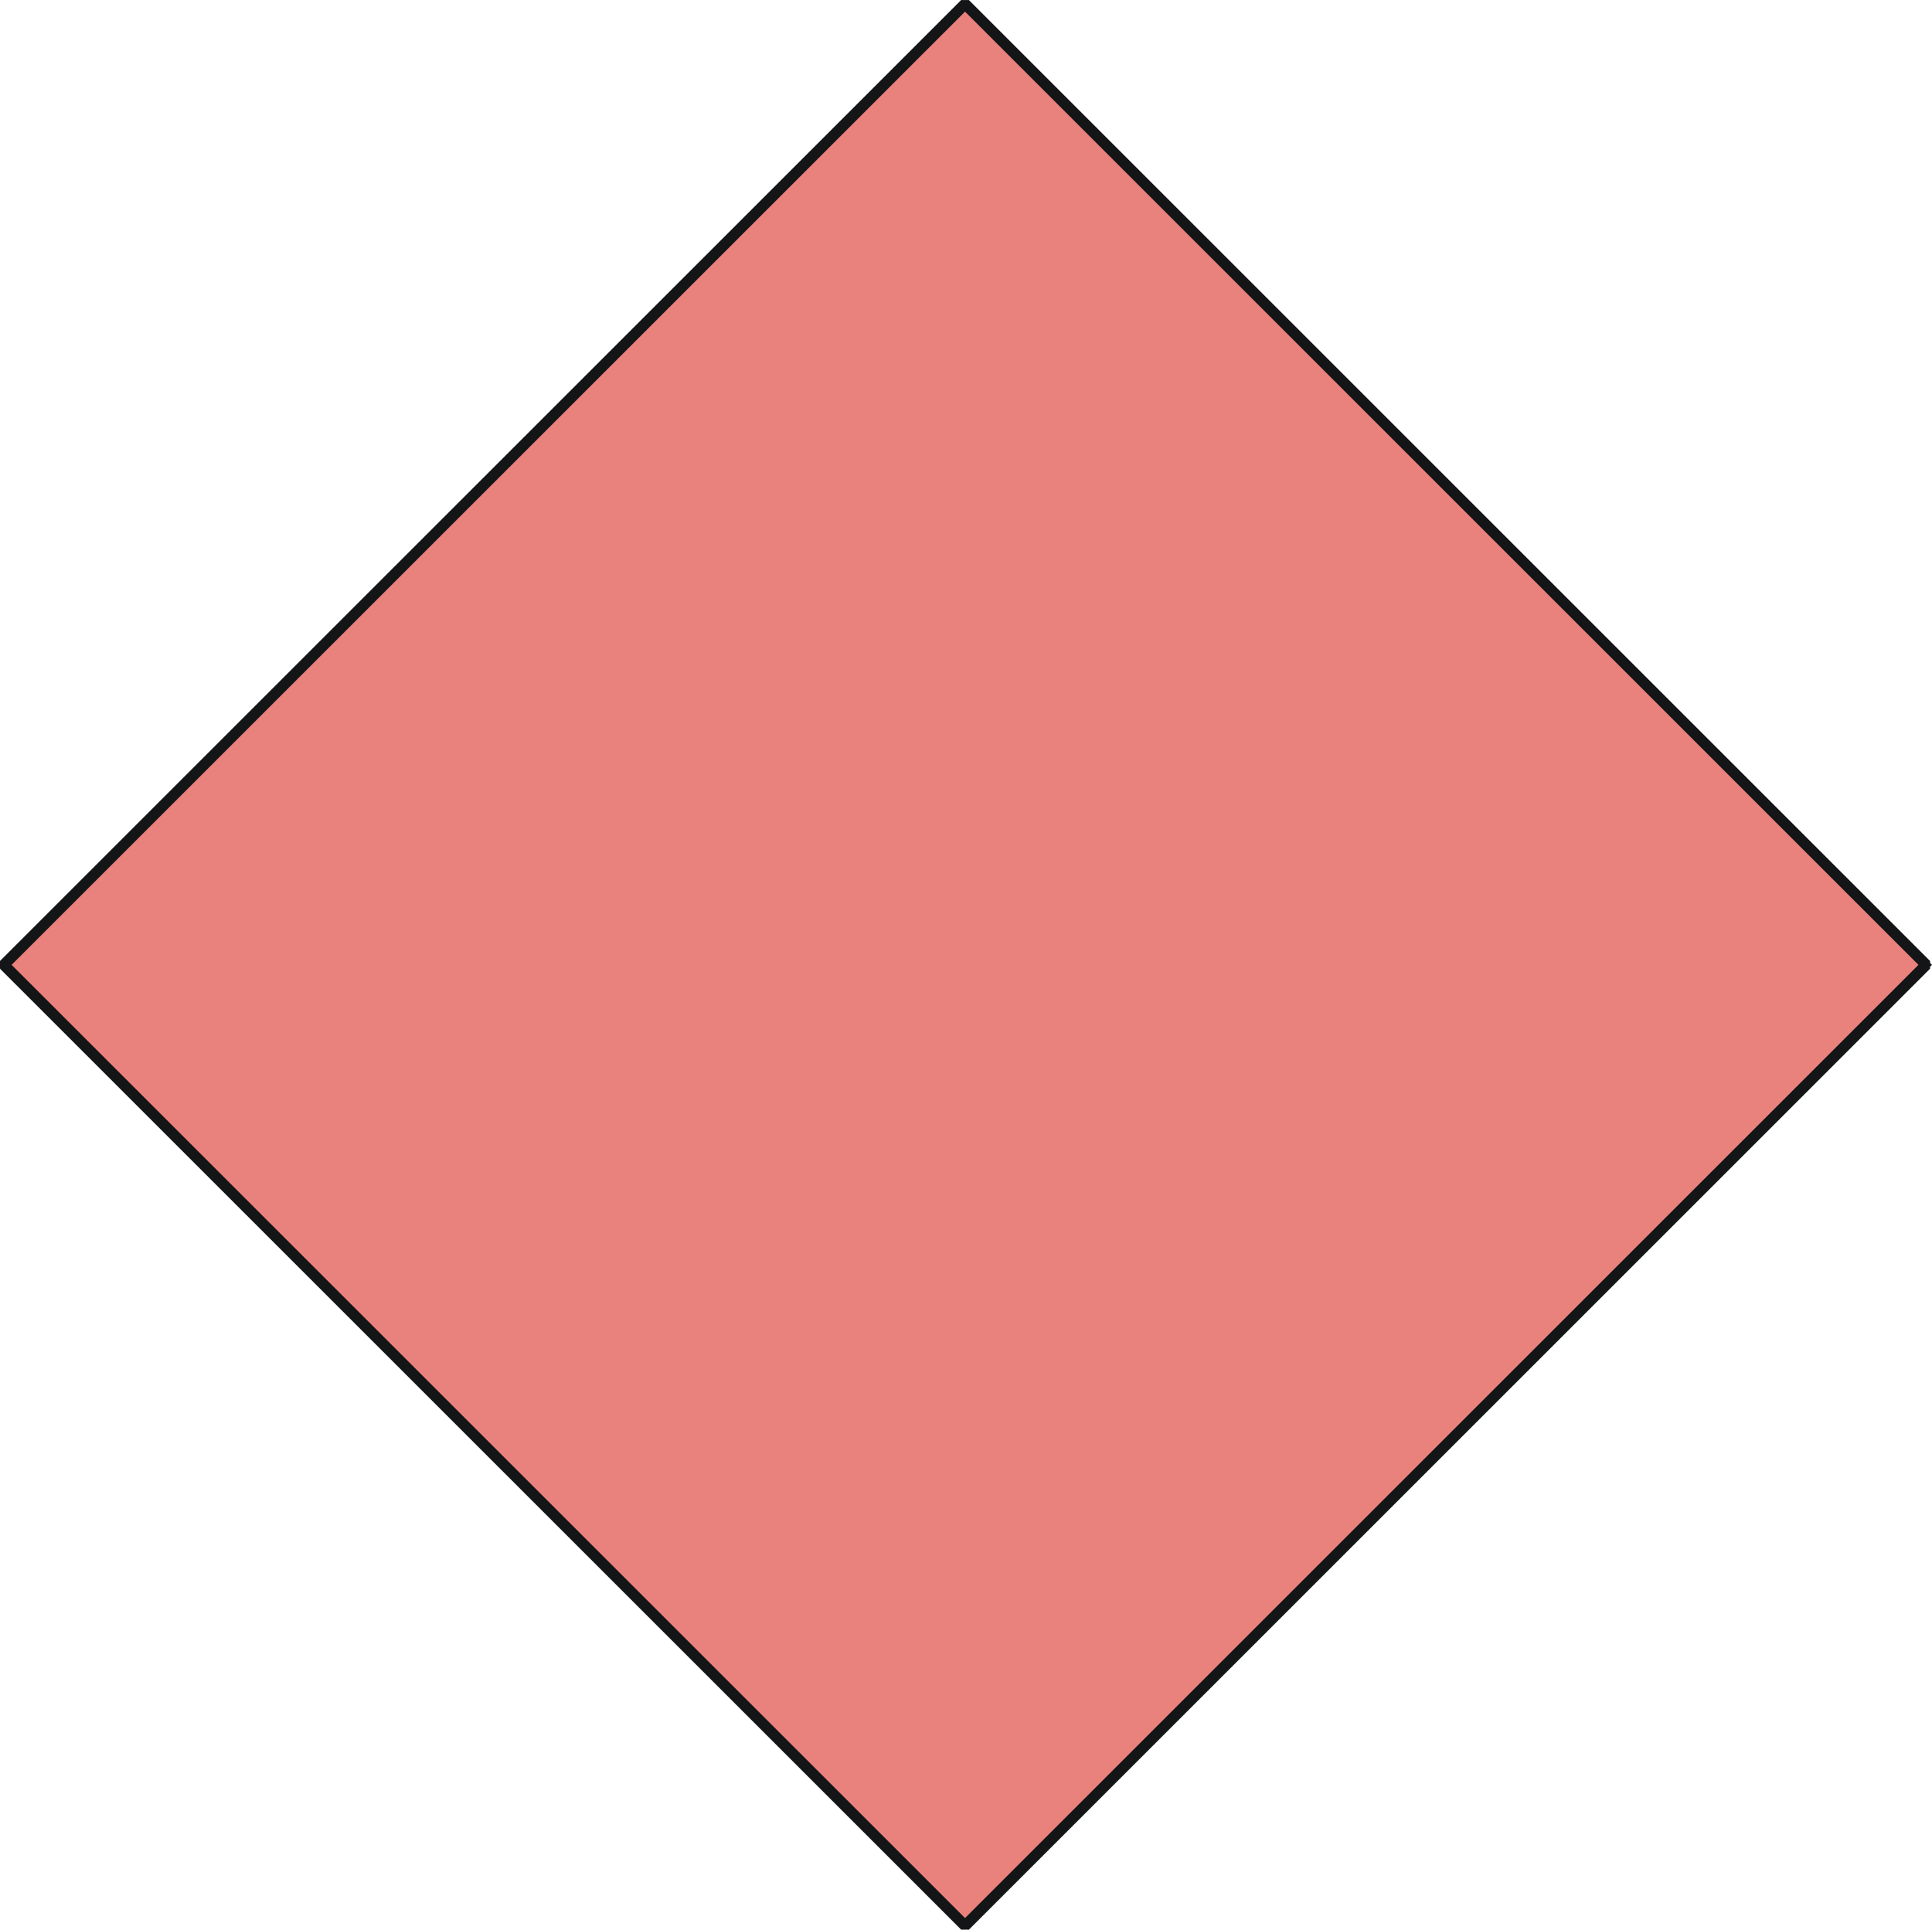 <?xml version="1.0" encoding="iso-8859-1"?>
<!DOCTYPE svg PUBLIC "-//W3C//DTD SVG 20000303 Stylable//EN"
"http://www.w3.org/TR/2000/03/WD-SVG-20000303/DTD/svg-20000303-stylable.dtd">

<svg width="7.292in" height="7.285in" viewBox="0 0 999 998">

<path style="fill:#e9817d" d="M2,499 l497,497 497,-497 -497,-497 -497,497z" />
<path style="fill:#131516" d="M501,998 l0,-4 -497,-497 -4,4 497,497 4,0 -4,0 1,0 0,0 1,0 0,0 0,0 1,0 0,0 1,0 0,-1 0,0 0,0 0,-1 0,0 0,-1 0,0 0,-1z" />
<path style="fill:#131516" d="M998,497 l-4,0 -497,497 4,4 497,-497 0,-4 0,4 0,-1 0,0 1,-1 0,0 -1,-1 0,0 0,0 0,-1 -1,0 0,0 0,0 -1,-1 0,1 -1,0 0,0 -1,0z" />
<path style="fill:#131516" d="M497,0 l0,4 497,497 4,-4 -497,-497 -4,0 4,0 -1,0 0,0 -1,0 0,0 -1,0 0,0 0,0 -1,0 0,1 0,0 0,0 -1,1 0,0 1,1 0,0 0,1z" />
<path style="fill:#131516" d="M0,501 l4,0 497,-497 -4,-4 -497,497 0,4 0,-4 0,1 0,0 0,1 0,0 0,1 0,0 0,0 0,1 1,0 0,0 0,0 1,0 0,0 1,0 0,0 1,0z" />

</svg>
